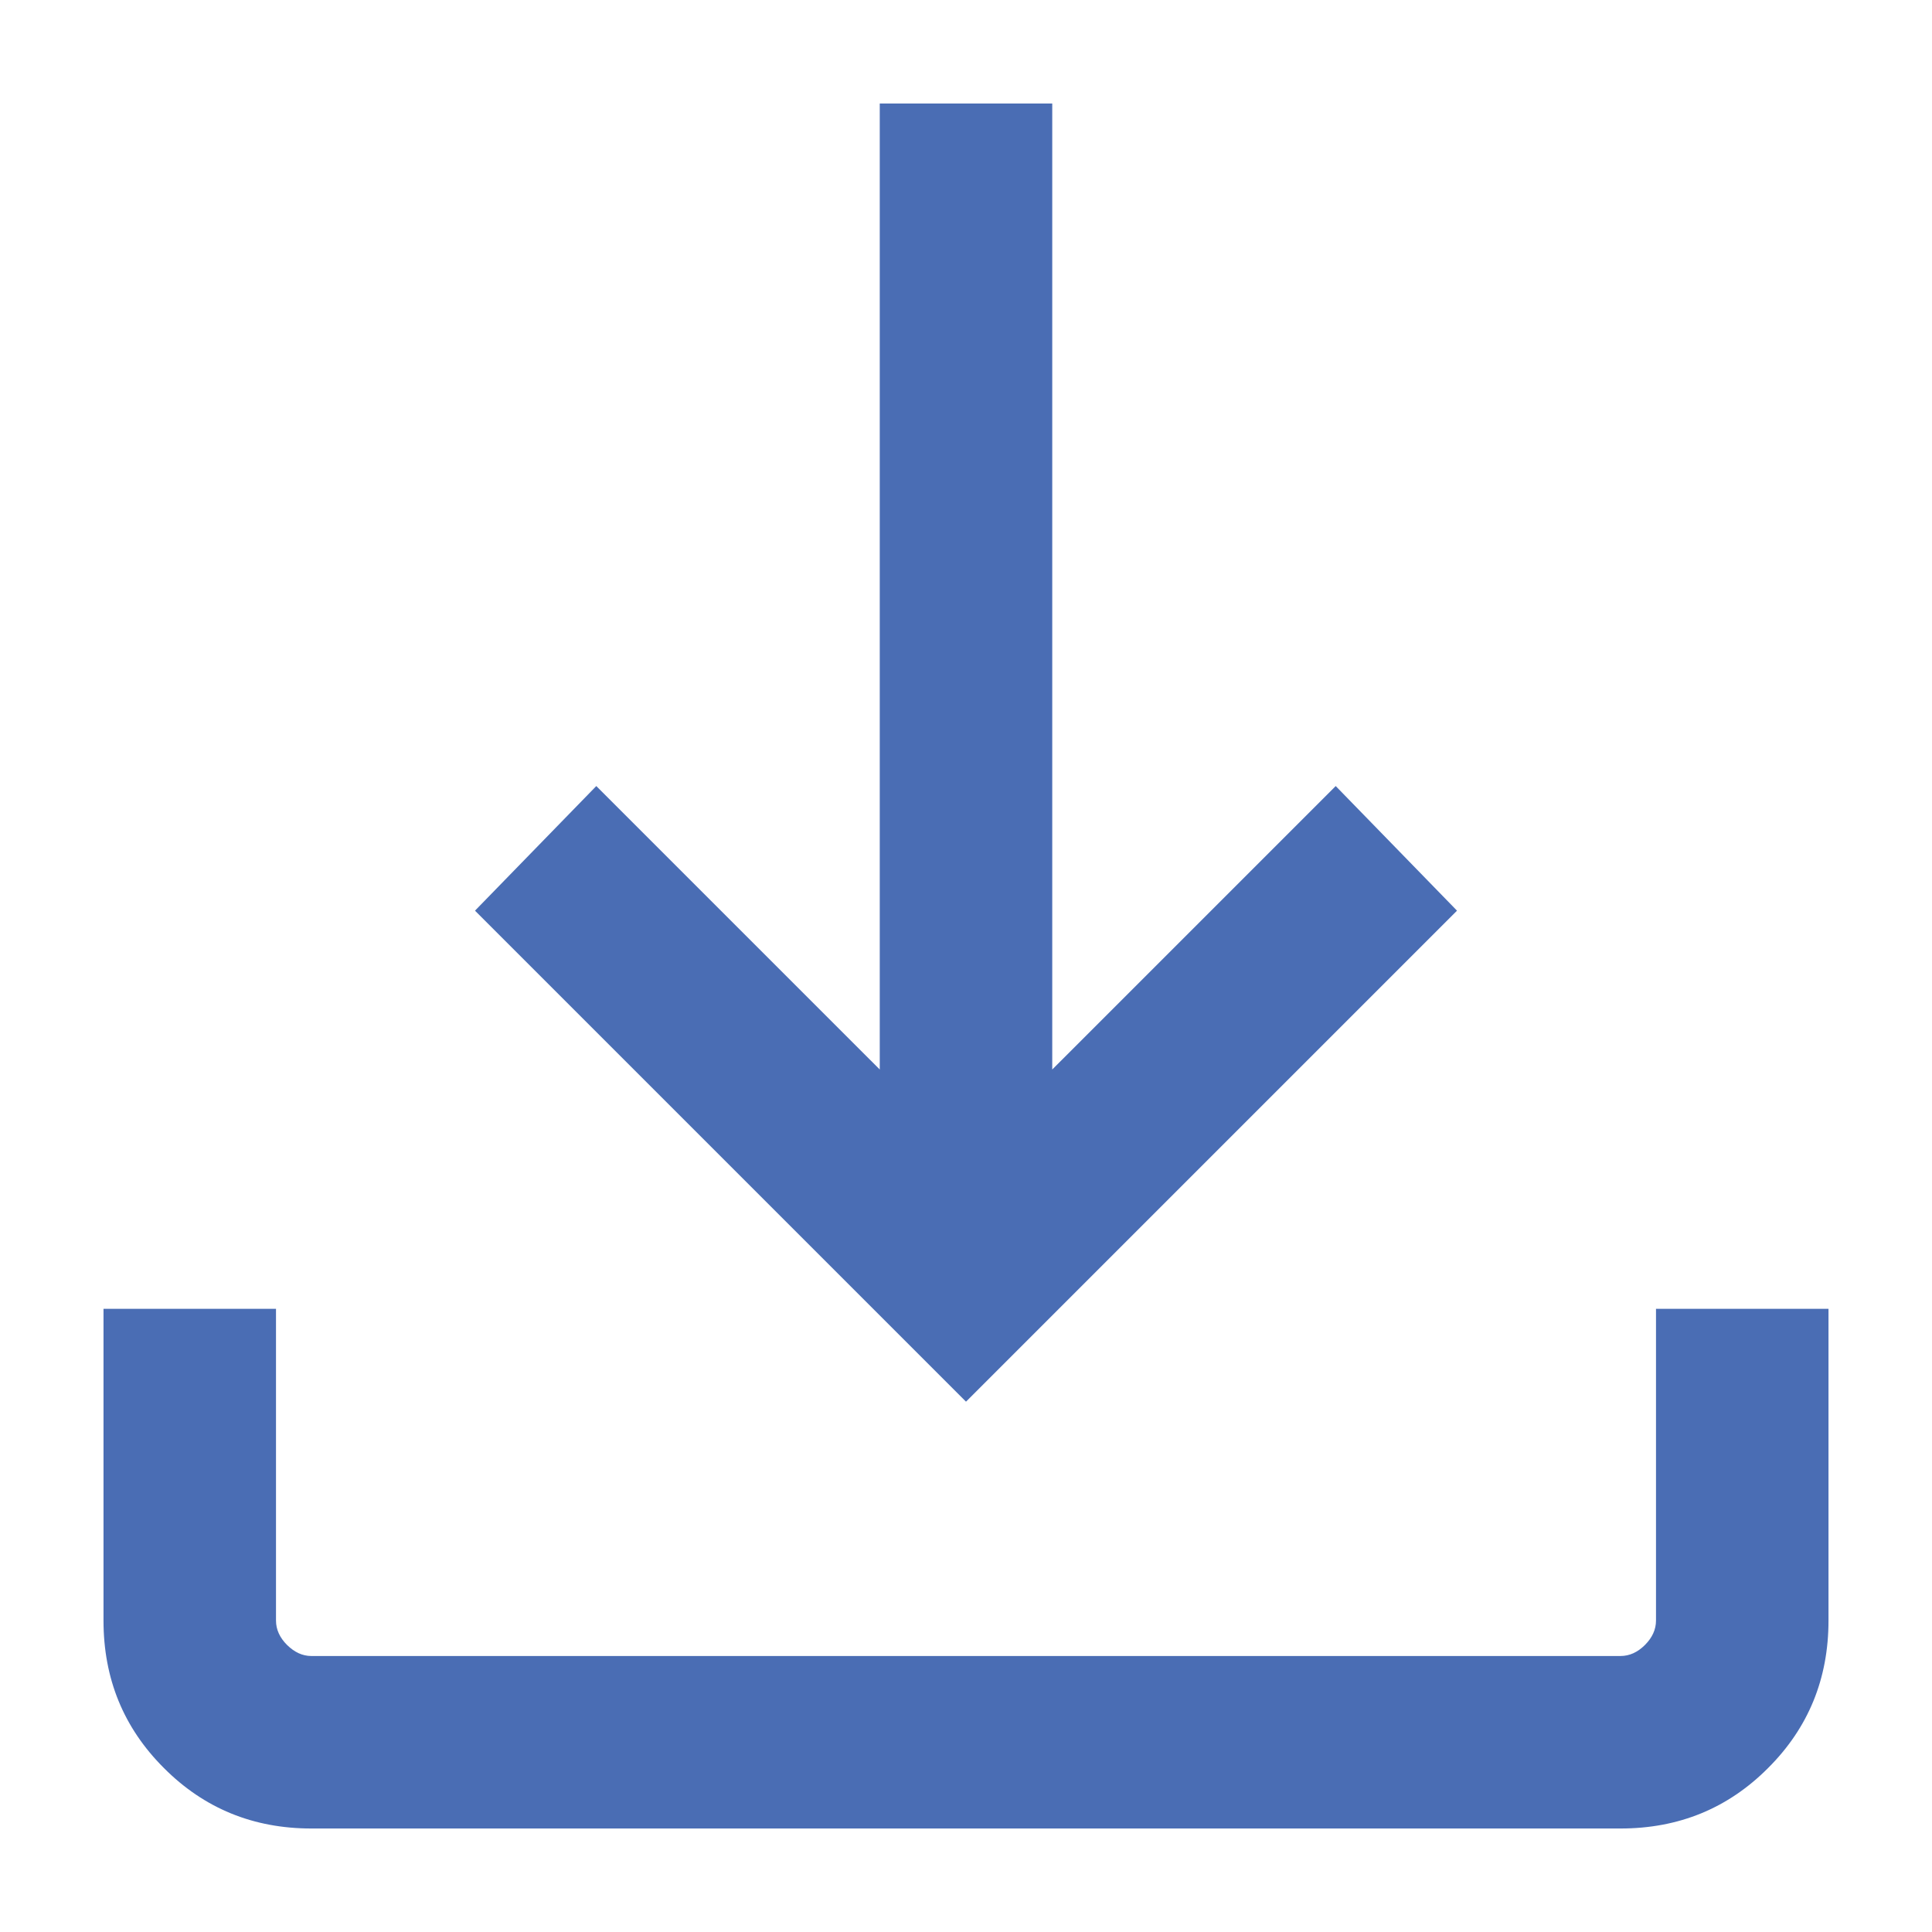 <svg width="14" height="14" viewBox="0 0 14 14" fill="none" xmlns="http://www.w3.org/2000/svg">
<path d="M7 10.157L3.442 6.599L4.321 5.696L6.375 7.75V0.75H7.625V7.75L9.679 5.696L10.558 6.599L7 10.157ZM2.256 13.25C1.835 13.25 1.479 13.104 1.188 12.812C0.896 12.521 0.75 12.165 0.75 11.743V9.484H2V11.743C2 11.808 2.027 11.867 2.08 11.92C2.134 11.973 2.192 12 2.256 12H11.743C11.808 12 11.867 11.973 11.92 11.92C11.973 11.867 12 11.808 12 11.743V9.484H13.25V11.743C13.25 12.165 13.104 12.521 12.812 12.812C12.521 13.104 12.165 13.25 11.743 13.25H2.256Z" fill="#4A6DB4"/>
</svg>
